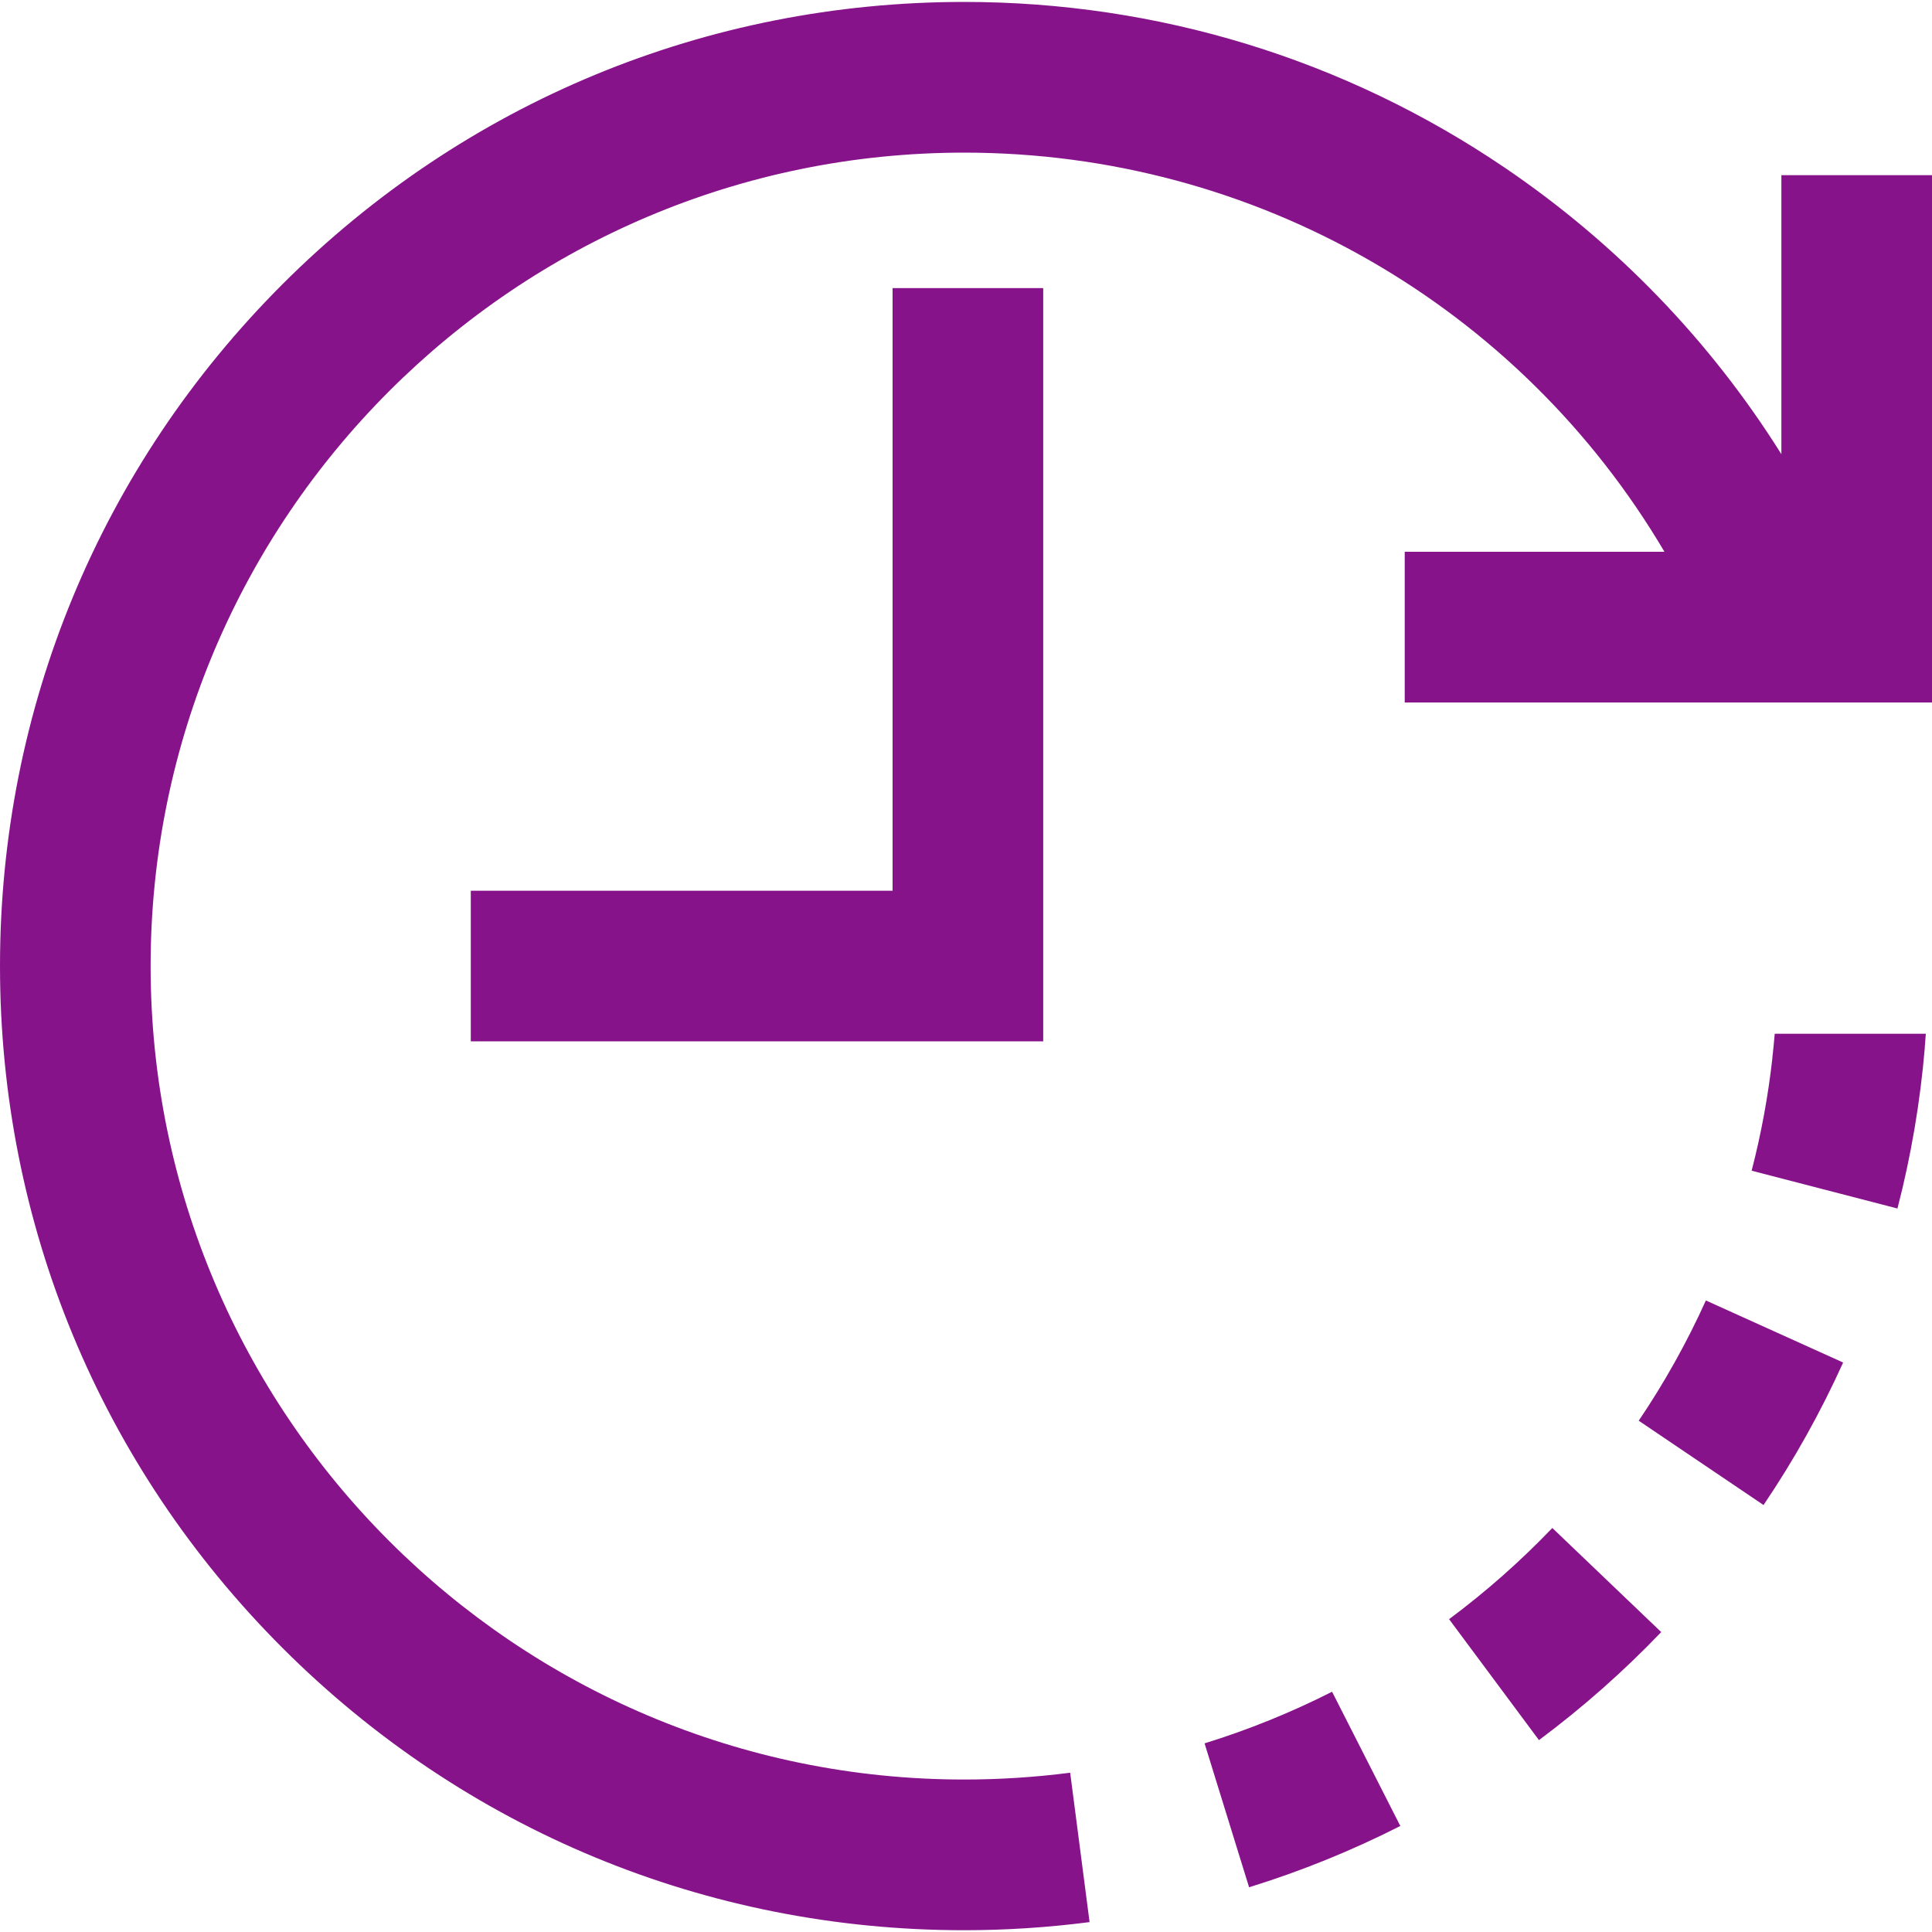 <svg width="25" height="25" viewBox="0 0 25 25" fill="none" xmlns="http://www.w3.org/2000/svg">
<path d="M18.751 20.952L19.914 22.517C20.478 22.097 21.01 21.627 21.496 21.119L20.087 19.772C19.676 20.201 19.227 20.598 18.751 20.952Z" fill="#87138B"/>
<path d="M15.587 22.559L16.163 24.421C16.834 24.214 17.493 23.947 18.12 23.628L17.237 21.891C16.708 22.159 16.153 22.384 15.587 22.559Z" fill="#87138B"/>
<path d="M21.205 18.384L22.82 19.475C23.215 18.891 23.561 18.271 23.85 17.631L22.074 16.828C21.83 17.368 21.538 17.891 21.205 18.384Z" fill="#87138B"/>
<path d="M11.55 11.526H6.092V13.475H13.499V3.728H11.55V11.526Z" fill="#87138B"/>
<path d="M23.051 2.267V5.877C22.134 4.414 20.92 3.153 19.472 2.17C17.404 0.767 14.984 0.025 12.476 0.025C9.143 0.025 6.01 1.323 3.654 3.679C1.298 6.036 0 9.169 0 12.501C0 15.833 1.298 18.966 3.654 21.323C6.01 23.679 9.143 24.977 12.476 24.977C13.018 24.977 13.564 24.941 14.099 24.872L13.848 22.939C13.396 22.997 12.934 23.027 12.476 23.027C6.671 23.027 1.949 18.305 1.949 12.501C1.949 6.697 6.671 1.975 12.476 1.975C16.243 1.975 19.662 3.962 21.538 7.14H18.177V9.09H25V2.267H23.051Z" fill="#87138B"/>
<path d="M22.965 13.377C22.956 13.481 22.946 13.585 22.934 13.688L22.935 13.688C22.88 14.181 22.79 14.671 22.666 15.149L24.553 15.638C24.729 14.959 24.848 14.258 24.907 13.556L24.906 13.556C24.911 13.497 24.916 13.437 24.92 13.377H22.965Z" fill="#87138B"/>
</svg>
